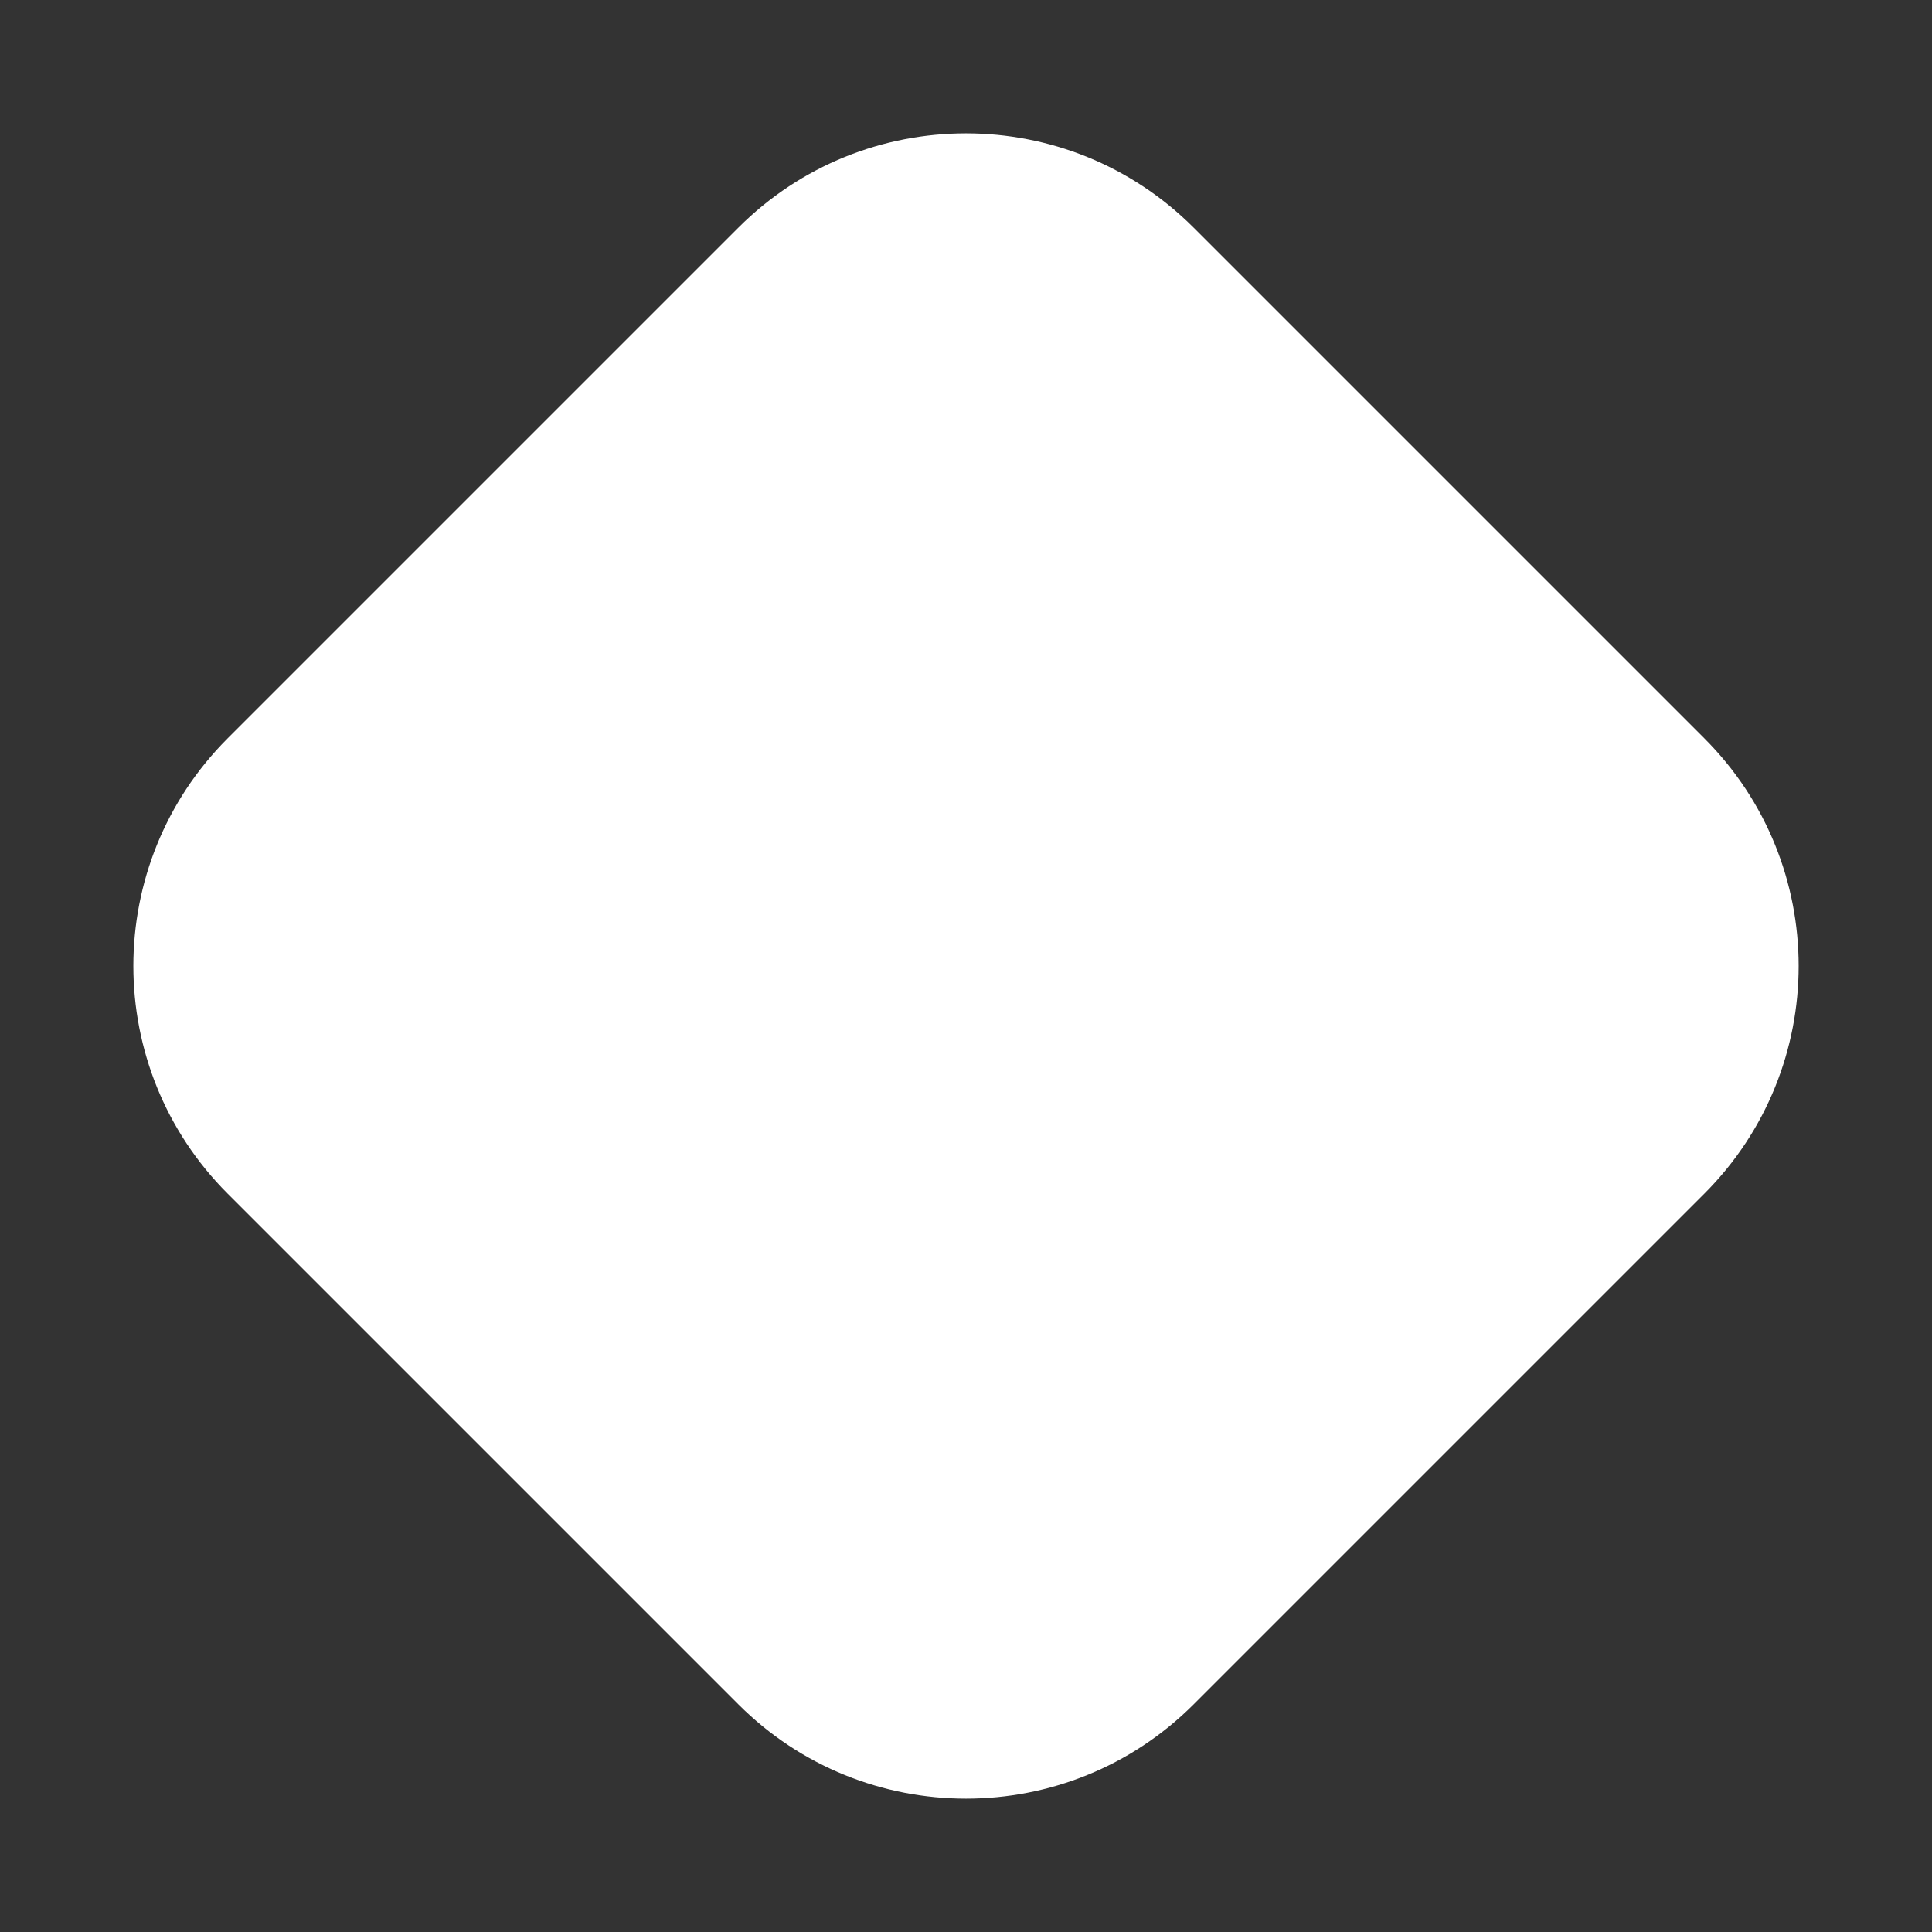 <svg width="12" height="12" viewBox="0 0 12 12" fill="none" xmlns="http://www.w3.org/2000/svg">
<rect x="0" y="0" width="12" height="12" fill="#333333" stroke="none"/>
<path d="M4.586 1.414C5.367 0.633 6.633 0.633 7.414 1.414L10.586 4.586C11.367 5.367 11.367 6.633 10.586 7.414L7.414 10.586C6.633 11.367 5.367 11.367 4.586 10.586L1.414 7.414C0.633 6.633 0.633 5.367 1.414 4.586L4.586 1.414Z" fill="white"/>
</svg>
